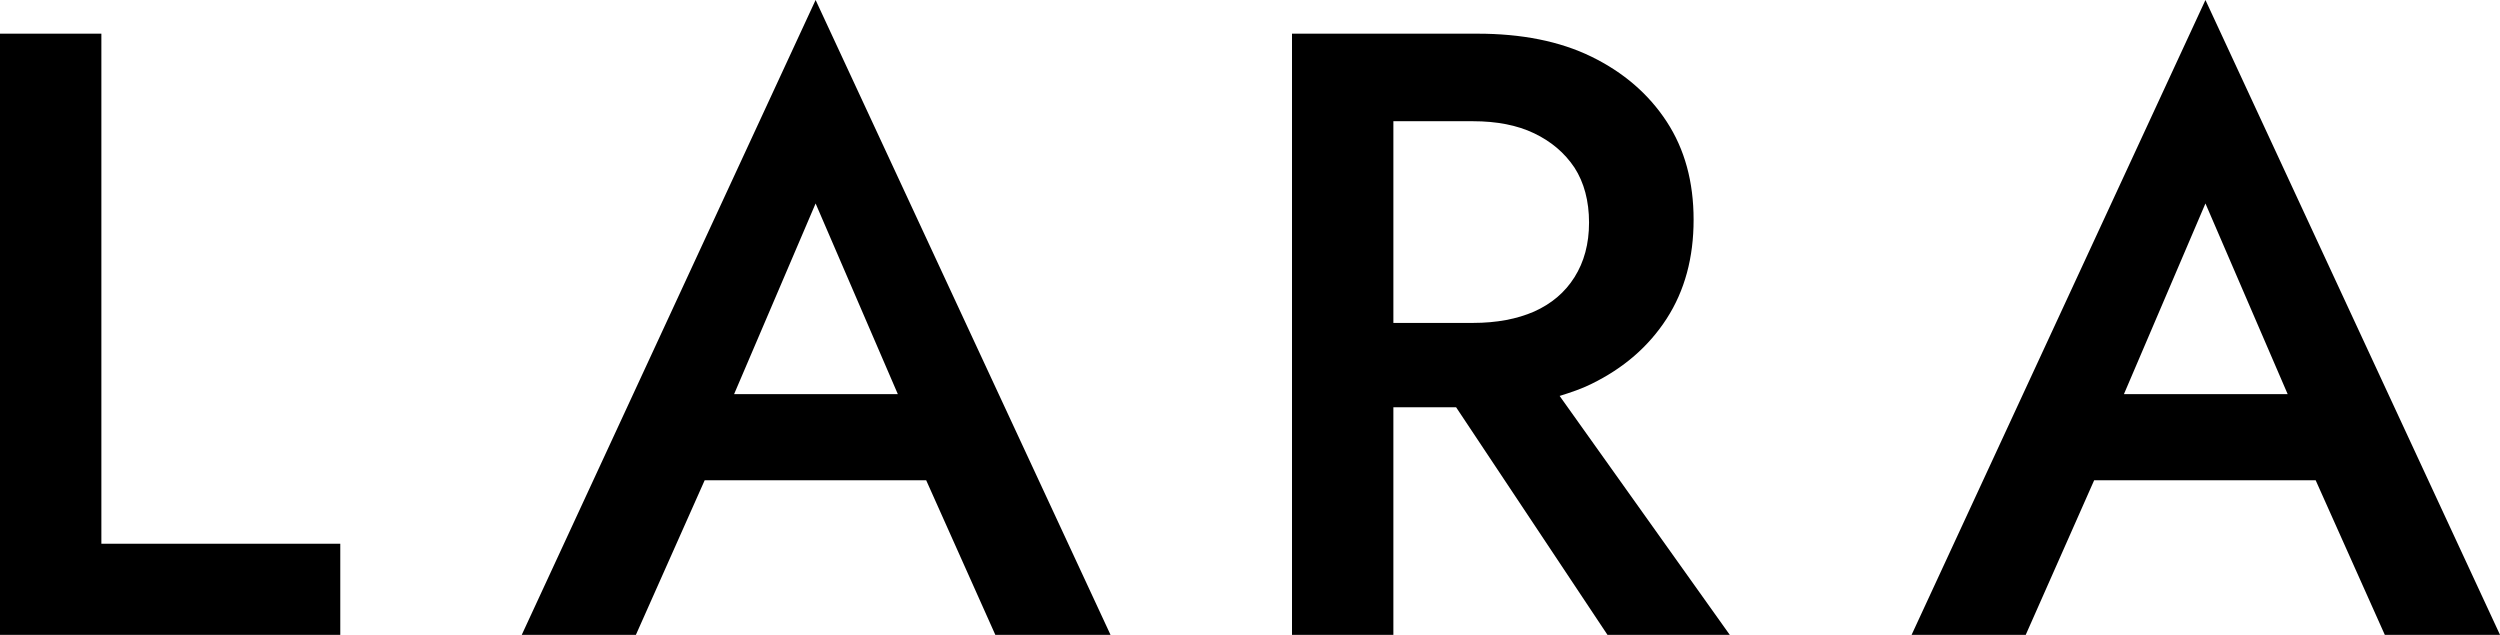 <?xml version="1.0" encoding="UTF-8"?> <svg xmlns="http://www.w3.org/2000/svg" xmlns:xlink="http://www.w3.org/1999/xlink" version="1.1" id="Livello_1" x="0px" y="0px" viewBox="0 0 705.3 179.1" style="enable-background:new 0 0 705.3 179.1;" xml:space="preserve"> <g> <polygon points="28.6,9.5 0,9.5 0,179.1 96,179.1 96,153.4 28.6,153.4 "></polygon> <path d="M198.8,135.5h62.5l19.5,43.6h32.5L230.1,0l-82.9,179.1h32.2L198.8,135.5z M230.1,57.4l23.2,53.8h-46.2L230.1,57.4z"></path> <path d="M449,108.3c9-4.4,16.1-10.5,21.2-18.4c5.1-7.9,7.6-17.2,7.6-27.9s-2.5-19.9-7.6-27.7c-5.1-7.8-12.2-13.9-21.2-18.3 c-9-4.4-19.8-6.5-32.2-6.5h-23.7h-11.6h-17v169.6h28.6v-64.2h17.7l42.7,64.2H488l-48-67.4C443.2,110.7,446.2,109.7,449,108.3z M415.6,91.1h-22.5V34.2h22.5c6.6,0,12.4,1.1,17.2,3.4c4.8,2.3,8.6,5.5,11.4,9.7c2.7,4.2,4.1,9.4,4.1,15.5c0,6-1.4,11.1-4.1,15.4 c-2.7,4.3-6.5,7.5-11.4,9.7C428,90,422.2,91.1,415.6,91.1z"></path> <path d="M622.2,0l-82.9,179.1h32.2l19.3-43.6h62.5l19.5,43.6h32.5L622.2,0z M599.2,111.2l23-53.8l23.2,53.8H599.2z"></path> </g> </svg> 